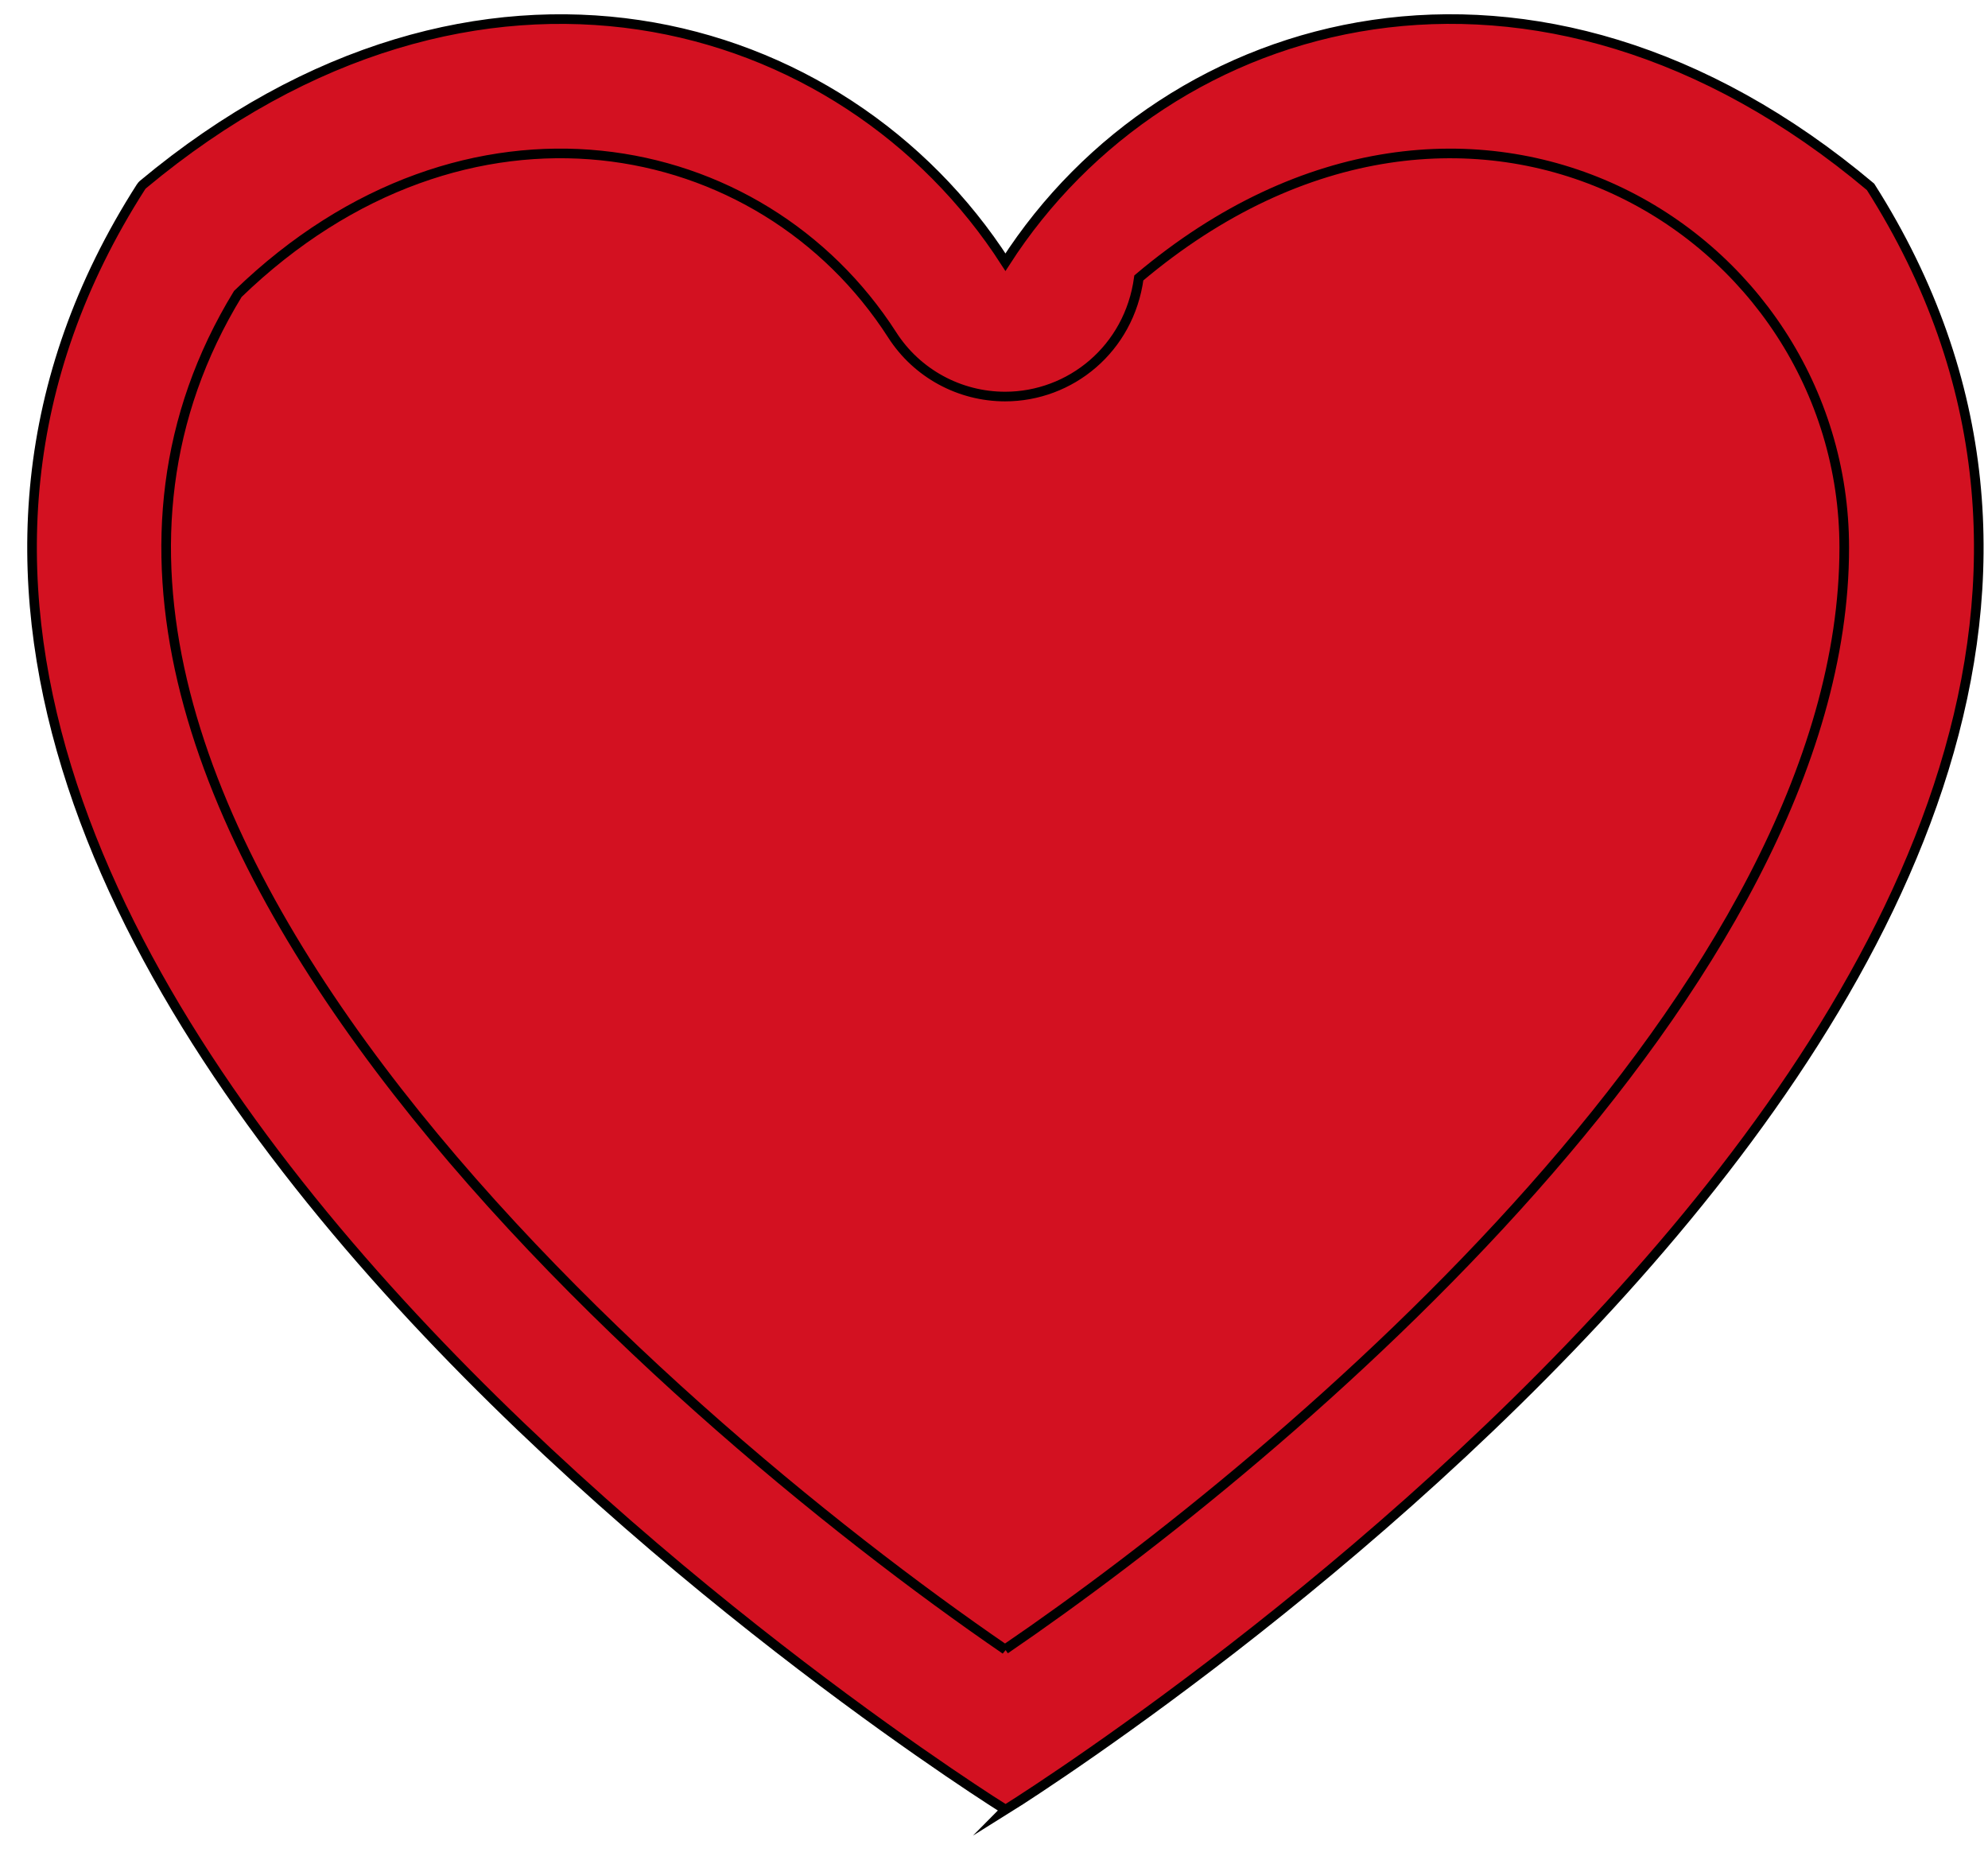 <svg width="62" height="58" viewBox="0 0 62 58" fill="none" xmlns="http://www.w3.org/2000/svg">
<path d="M31.347 56.447C31.347 56.447 73.757 30.107 58.337 5.827C47.897 -2.953 36.397 0.337 31.357 8.177C26.327 0.357 14.877 -2.933 4.457 5.757C4.437 5.777 4.407 5.807 4.397 5.827C-11.083 30.007 31.357 56.437 31.357 56.437L31.347 56.447Z" fill="#D31121" stroke="black" stroke-width="0.3" stroke-miterlimit="10"/>
<path d="M31.357 51.447C20.637 44.097 -1.983 24.547 7.417 9.167C14.497 2.317 23.737 4.077 27.827 10.447C28.597 11.647 29.927 12.367 31.347 12.367C33.377 12.367 35.217 10.887 35.517 8.667C45.797 -0.003 57.517 7.197 57.517 17.077C57.517 30.747 40.297 45.327 31.347 51.437L31.357 51.447Z" fill="#D31121" stroke="black" stroke-width="0.3" stroke-miterlimit="10"/>
</svg>
